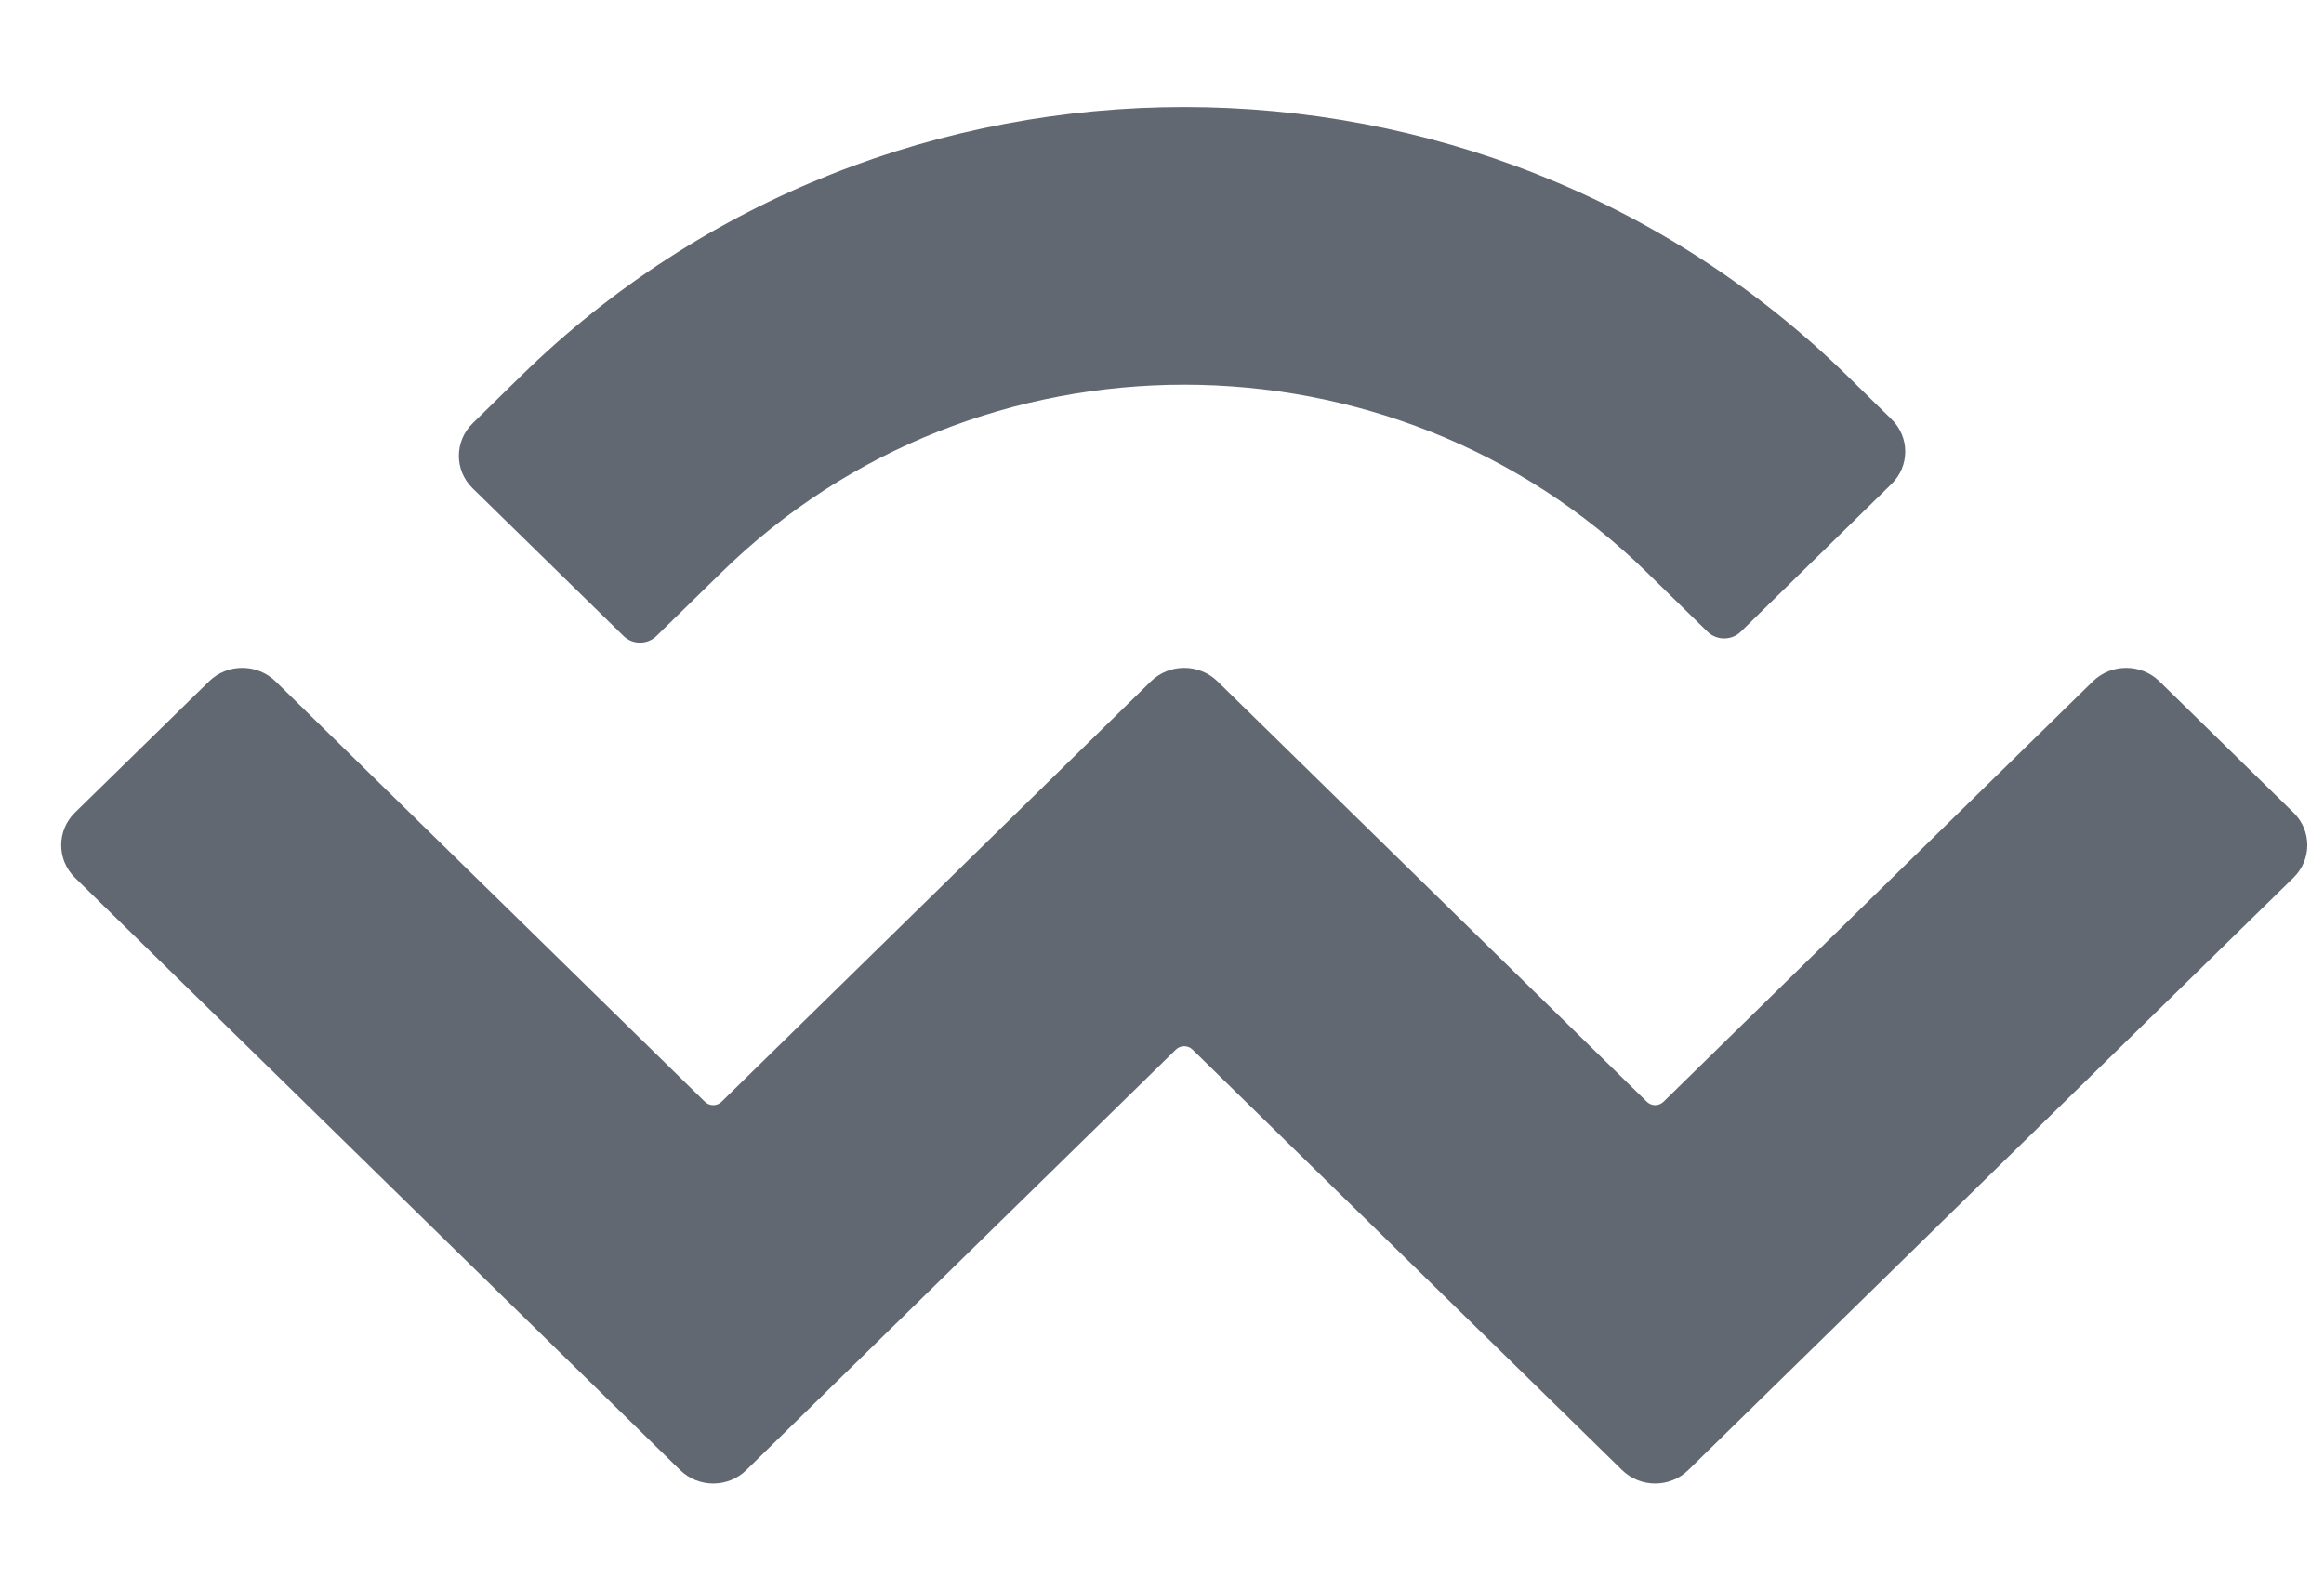 <svg class="mt-1" width="19" height="13" viewBox="0 0 19 13" fill="none" xmlns="http://www.w3.org/2000/svg"><path d="M4.259 3.073C7.254 0.142 12.109 0.142 15.104 3.073L15.464 3.426C15.614 3.572 15.614 3.81 15.464 3.956L14.232 5.163C14.157 5.236 14.035 5.236 13.96 5.163L13.464 4.678C11.375 2.633 7.988 2.633 5.899 4.678L5.368 5.197C5.293 5.271 5.172 5.271 5.097 5.197L3.864 3.991C3.714 3.844 3.714 3.607 3.864 3.46L4.259 3.073ZM17.654 5.568L18.751 6.642C18.901 6.789 18.901 7.026 18.751 7.173L13.803 12.015C13.654 12.162 13.411 12.162 13.261 12.015L9.749 8.578C9.712 8.542 9.651 8.542 9.614 8.578L6.102 12.015C5.953 12.162 5.71 12.162 5.56 12.015L0.612 7.173C0.463 7.026 0.463 6.789 0.612 6.642L1.71 5.568C1.859 5.422 2.102 5.422 2.252 5.568L5.763 9.005C5.801 9.042 5.862 9.042 5.899 9.005L9.41 5.568C9.56 5.422 9.803 5.422 9.953 5.568L13.464 9.005C13.502 9.042 13.562 9.042 13.6 9.005L17.111 5.568C17.261 5.422 17.504 5.422 17.654 5.568Z" fill="#626872"/></svg>